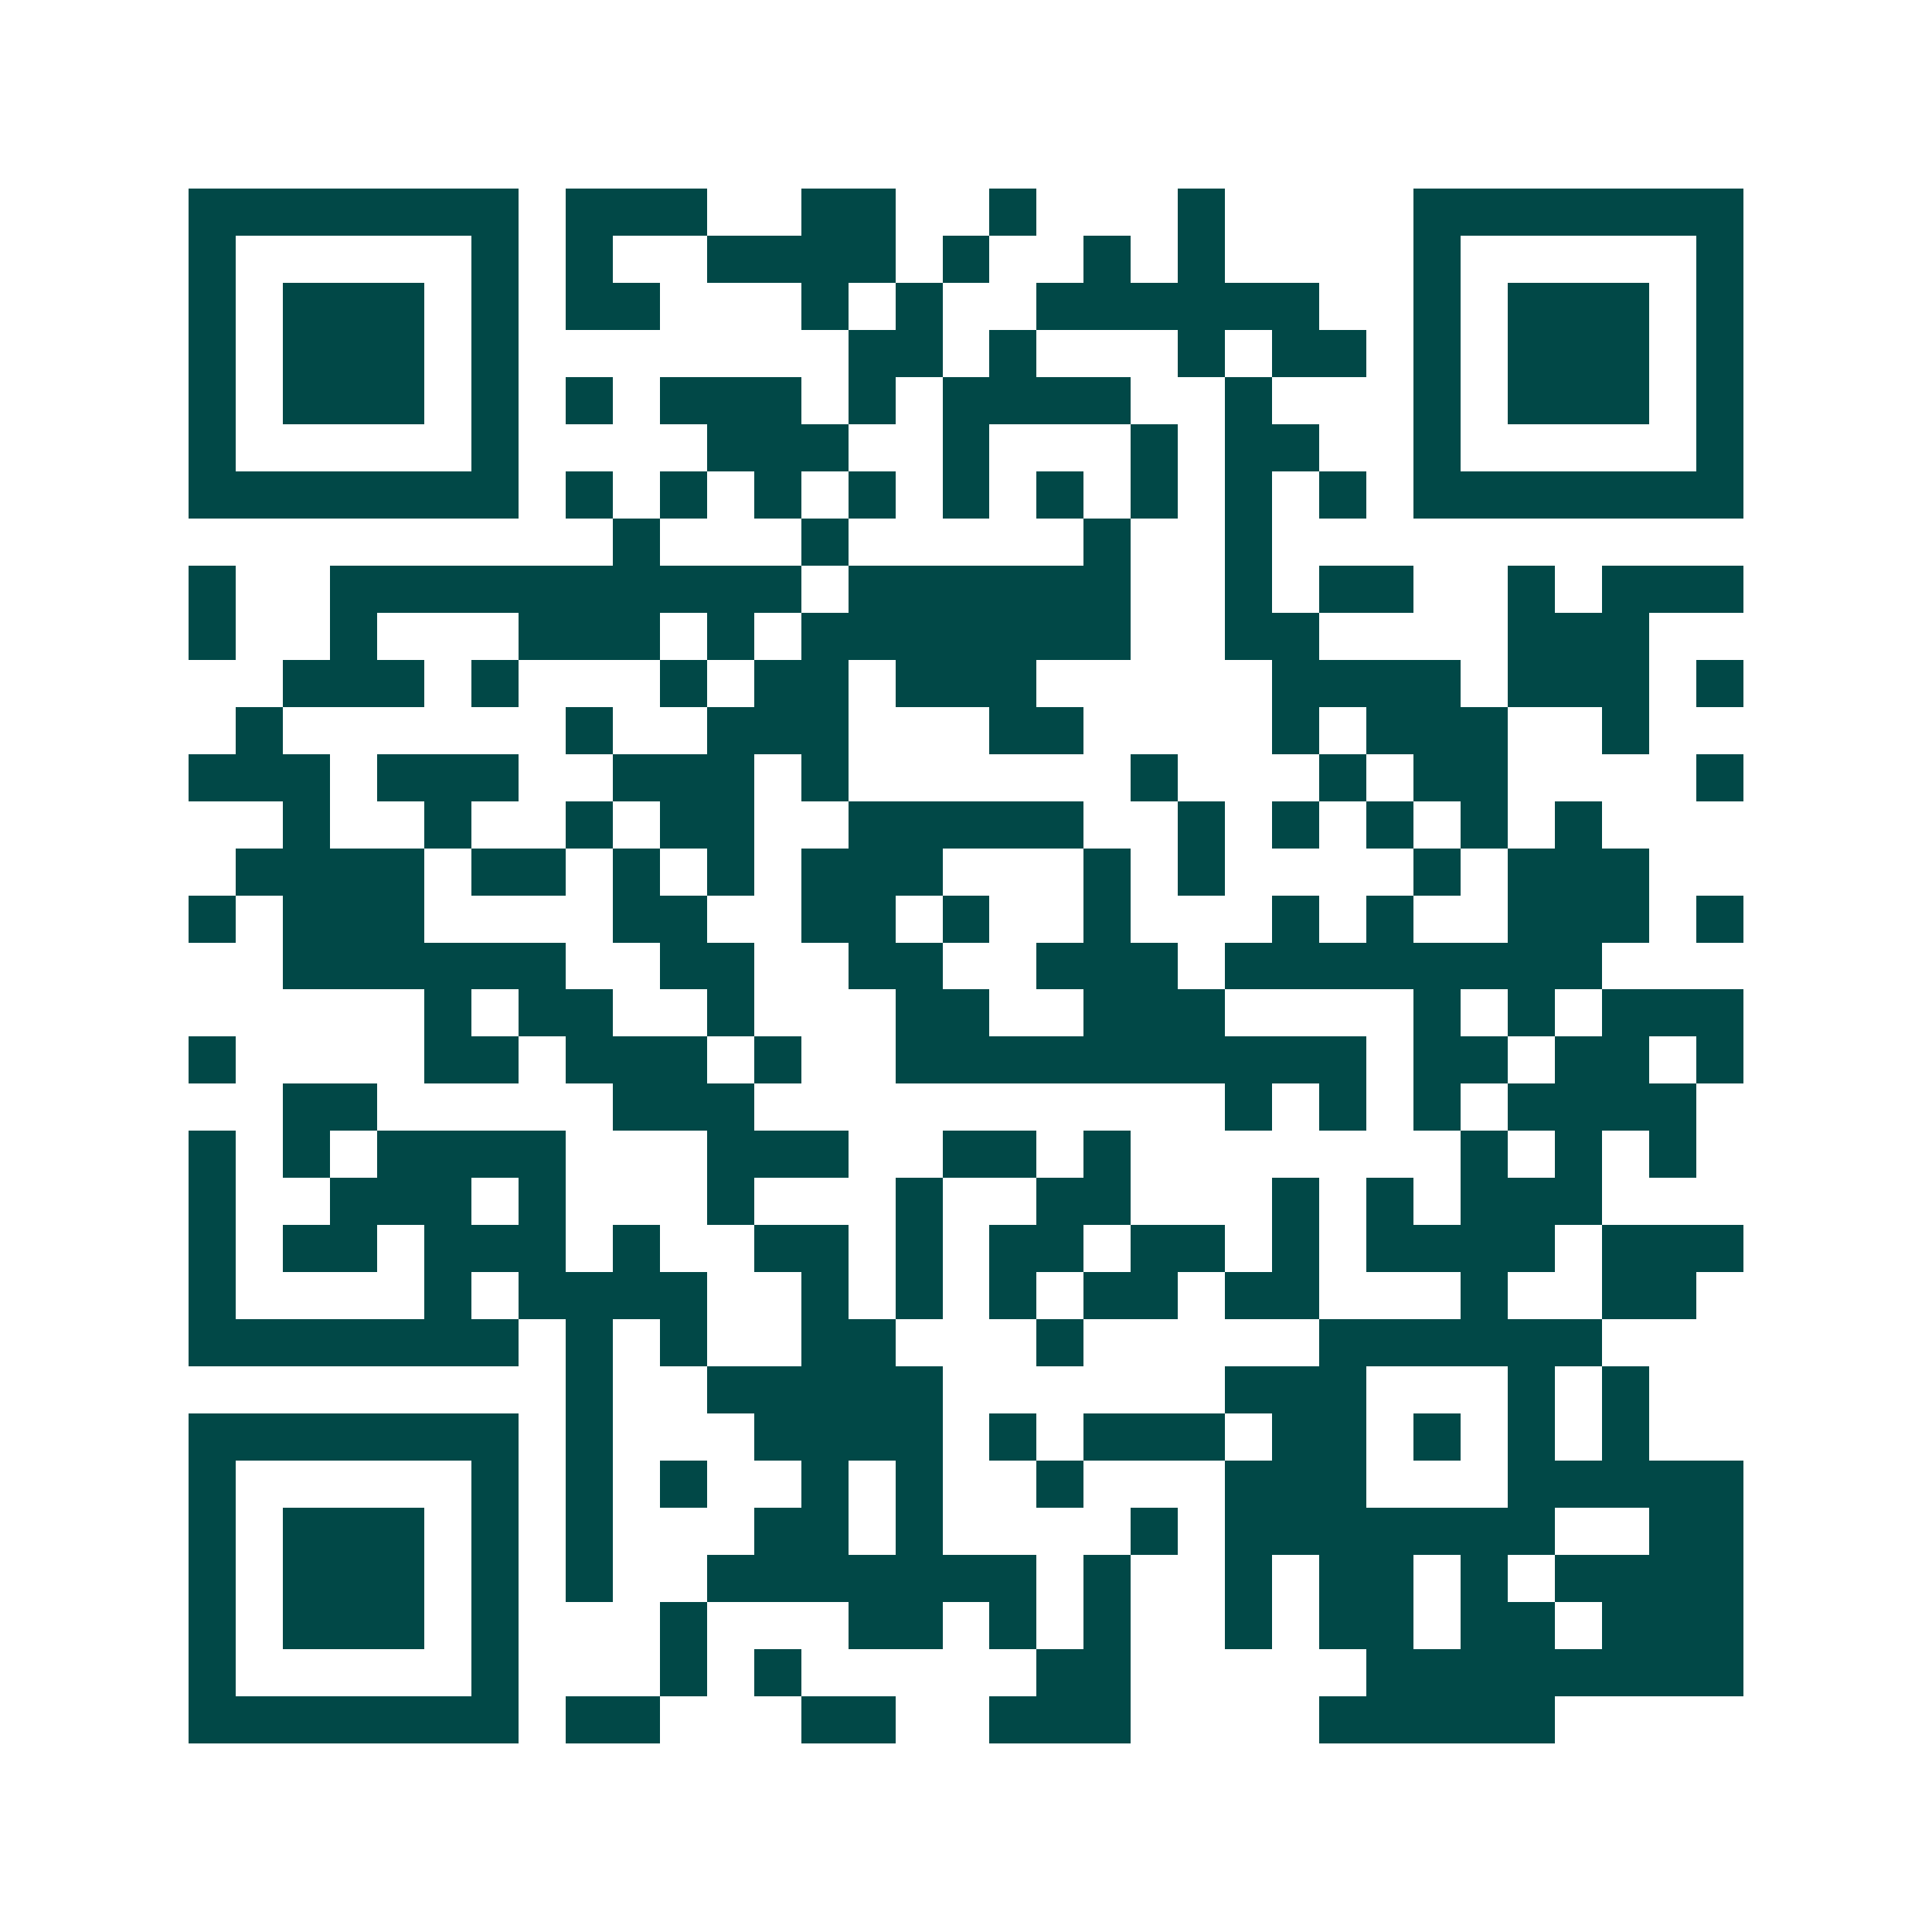 <svg xmlns="http://www.w3.org/2000/svg" width="200" height="200" viewBox="0 0 41 41" shape-rendering="crispEdges"><path fill="#ffffff" d="M0 0h41v41H0z"/><path stroke="#014847" d="M4 4.5h7m1 0h3m2 0h2m2 0h1m3 0h1m4 0h7M4 5.5h1m5 0h1m1 0h1m2 0h4m1 0h1m2 0h1m1 0h1m4 0h1m5 0h1M4 6.5h1m1 0h3m1 0h1m1 0h2m3 0h1m1 0h1m2 0h6m2 0h1m1 0h3m1 0h1M4 7.5h1m1 0h3m1 0h1m7 0h2m1 0h1m3 0h1m1 0h2m1 0h1m1 0h3m1 0h1M4 8.5h1m1 0h3m1 0h1m1 0h1m1 0h3m1 0h1m1 0h4m2 0h1m3 0h1m1 0h3m1 0h1M4 9.5h1m5 0h1m4 0h3m2 0h1m3 0h1m1 0h2m2 0h1m5 0h1M4 10.5h7m1 0h1m1 0h1m1 0h1m1 0h1m1 0h1m1 0h1m1 0h1m1 0h1m1 0h1m1 0h7M13 11.5h1m3 0h1m5 0h1m2 0h1M4 12.5h1m2 0h10m1 0h6m2 0h1m1 0h2m2 0h1m1 0h3M4 13.5h1m2 0h1m3 0h3m1 0h1m1 0h7m2 0h2m4 0h3M6 14.5h3m1 0h1m3 0h1m1 0h2m1 0h3m5 0h4m1 0h3m1 0h1M5 15.5h1m6 0h1m2 0h3m3 0h2m4 0h1m1 0h3m2 0h1M4 16.5h3m1 0h3m2 0h3m1 0h1m6 0h1m3 0h1m1 0h2m4 0h1M6 17.5h1m2 0h1m2 0h1m1 0h2m2 0h5m2 0h1m1 0h1m1 0h1m1 0h1m1 0h1M5 18.5h4m1 0h2m1 0h1m1 0h1m1 0h3m3 0h1m1 0h1m4 0h1m1 0h3M4 19.5h1m1 0h3m4 0h2m2 0h2m1 0h1m2 0h1m3 0h1m1 0h1m2 0h3m1 0h1M6 20.5h6m2 0h2m2 0h2m2 0h3m1 0h8M9 21.5h1m1 0h2m2 0h1m3 0h2m2 0h3m4 0h1m1 0h1m1 0h3M4 22.5h1m4 0h2m1 0h3m1 0h1m2 0h10m1 0h2m1 0h2m1 0h1M6 23.5h2m5 0h3m10 0h1m1 0h1m1 0h1m1 0h4M4 24.5h1m1 0h1m1 0h4m3 0h3m2 0h2m1 0h1m7 0h1m1 0h1m1 0h1M4 25.5h1m2 0h3m1 0h1m3 0h1m3 0h1m2 0h2m3 0h1m1 0h1m1 0h3M4 26.5h1m1 0h2m1 0h3m1 0h1m2 0h2m1 0h1m1 0h2m1 0h2m1 0h1m1 0h4m1 0h3M4 27.5h1m4 0h1m1 0h4m2 0h1m1 0h1m1 0h1m1 0h2m1 0h2m3 0h1m2 0h2M4 28.5h7m1 0h1m1 0h1m2 0h2m3 0h1m5 0h6M12 29.5h1m2 0h5m6 0h3m3 0h1m1 0h1M4 30.5h7m1 0h1m3 0h4m1 0h1m1 0h3m1 0h2m1 0h1m1 0h1m1 0h1M4 31.5h1m5 0h1m1 0h1m1 0h1m2 0h1m1 0h1m2 0h1m3 0h3m3 0h5M4 32.5h1m1 0h3m1 0h1m1 0h1m3 0h2m1 0h1m4 0h1m1 0h7m2 0h2M4 33.5h1m1 0h3m1 0h1m1 0h1m2 0h7m1 0h1m2 0h1m1 0h2m1 0h1m1 0h4M4 34.5h1m1 0h3m1 0h1m3 0h1m3 0h2m1 0h1m1 0h1m2 0h1m1 0h2m1 0h2m1 0h3M4 35.5h1m5 0h1m3 0h1m1 0h1m5 0h2m5 0h8M4 36.5h7m1 0h2m3 0h2m2 0h3m4 0h5"/></svg>
